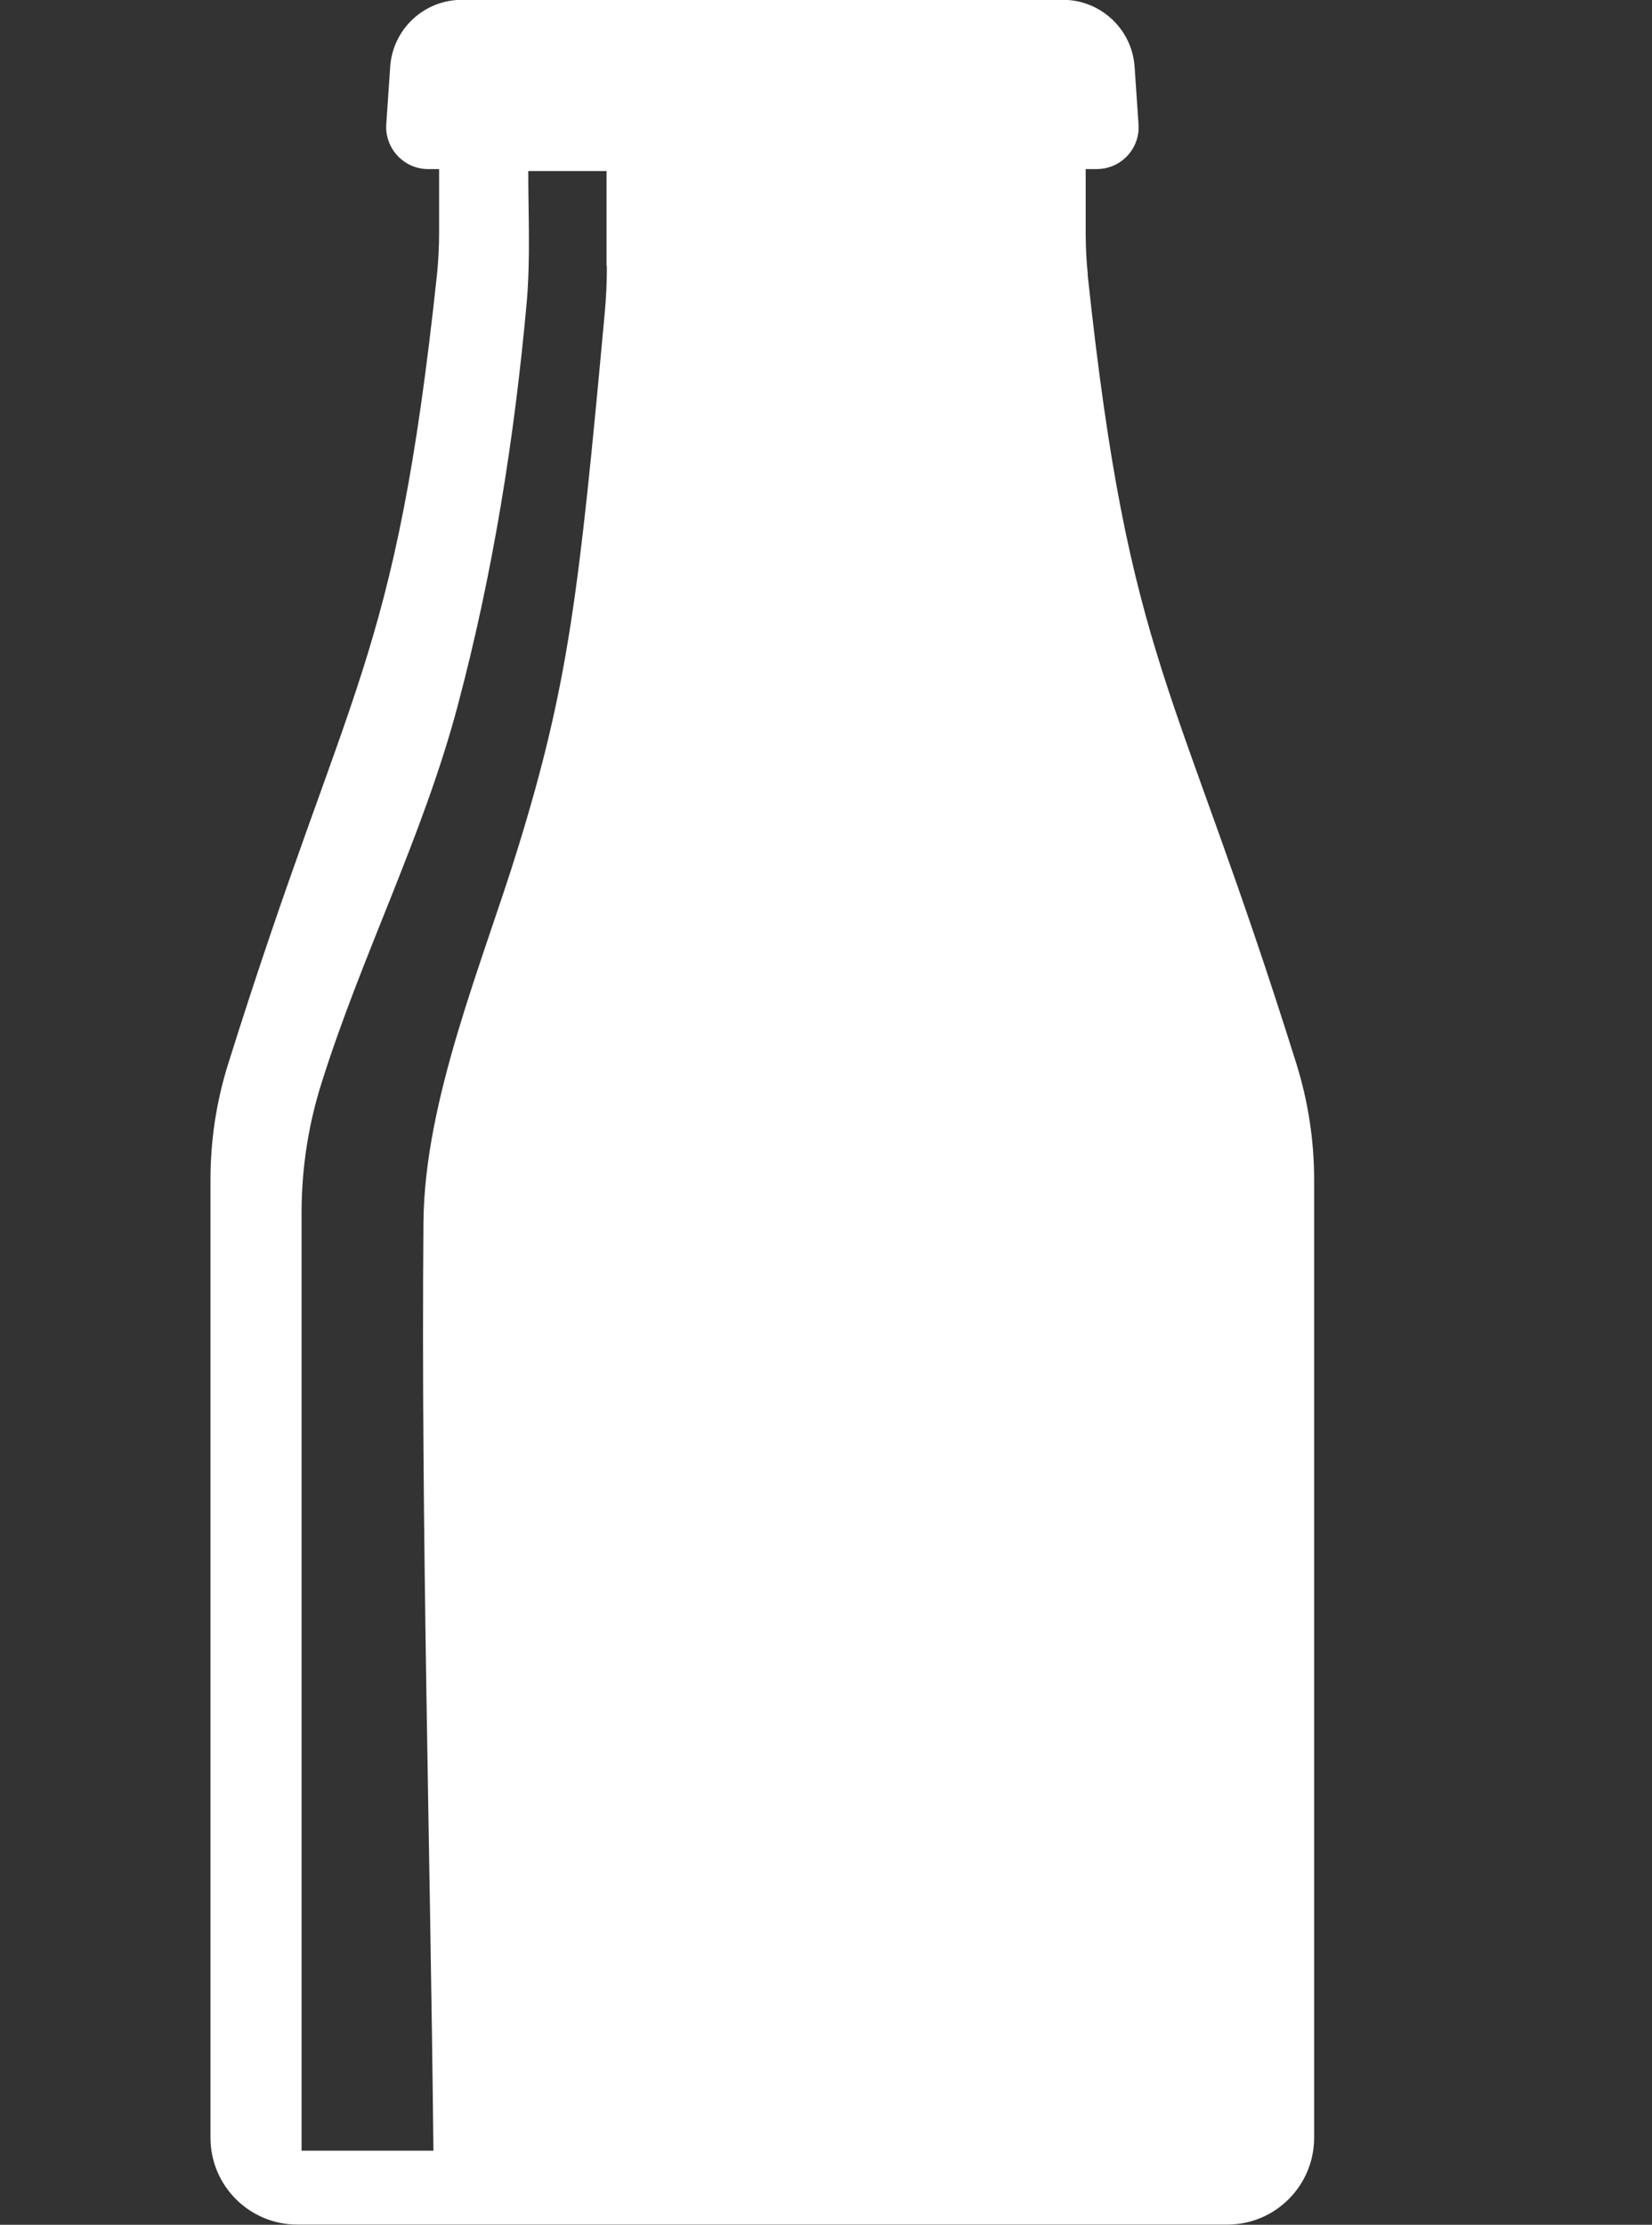 <?xml version="1.0" encoding="UTF-8"?>
<svg id="a" data-name="Laag 1" xmlns="http://www.w3.org/2000/svg" viewBox="0 0 92.85 125">
  <rect x="0" y="0" width="92.85" height="125" fill="#333333" stroke="none"/>
  <defs>
    <style>
      .b {
        fill: #fff;
      }
    </style>
  </defs>
  <path class="b" d="m61.14,15.43c-.08-.78-.12-1.57-.12-2.36v-3.57h.62c1.37,0,2.45-1.16,2.35-2.52l-.22-3.22c-.14-2.12-1.91-3.77-4.03-3.77H25.96c-2.13,0-3.89,1.65-4.03,3.77l-.22,3.22c-.09,1.36.99,2.52,2.35,2.52h.62v3.57c0,.79-.04,1.58-.12,2.36-2.36,22.05-4.96,22.71-11.74,44.36-.66,2.1-.99,4.29-.99,6.48v53.84c0,2.7,2.19,4.88,4.88,4.88h52.27c2.7,0,4.88-2.19,4.88-4.88v-53.84c0-2.2-.34-4.39-.99-6.48-6.78-21.65-9.39-22.31-11.74-44.36Zm-27.03-.49c0,.89-.04,1.77-.12,2.63-1.45,15.79-2.04,20.87-4.88,30.08-1.99,6.45-5.25,14.12-5.31,21.02-.14,17.38.38,34.79.56,52.17h-7.41s0-52.7,0-52.7c0-2.46.37-4.9,1.11-7.25,2.26-7.21,5.72-13.9,7.67-21.26,1.97-7.4,3.18-14.98,3.87-22.6.22-2.45.09-4.96.09-7.42h4.4s0,5.34,0,5.34Z"/>
</svg>